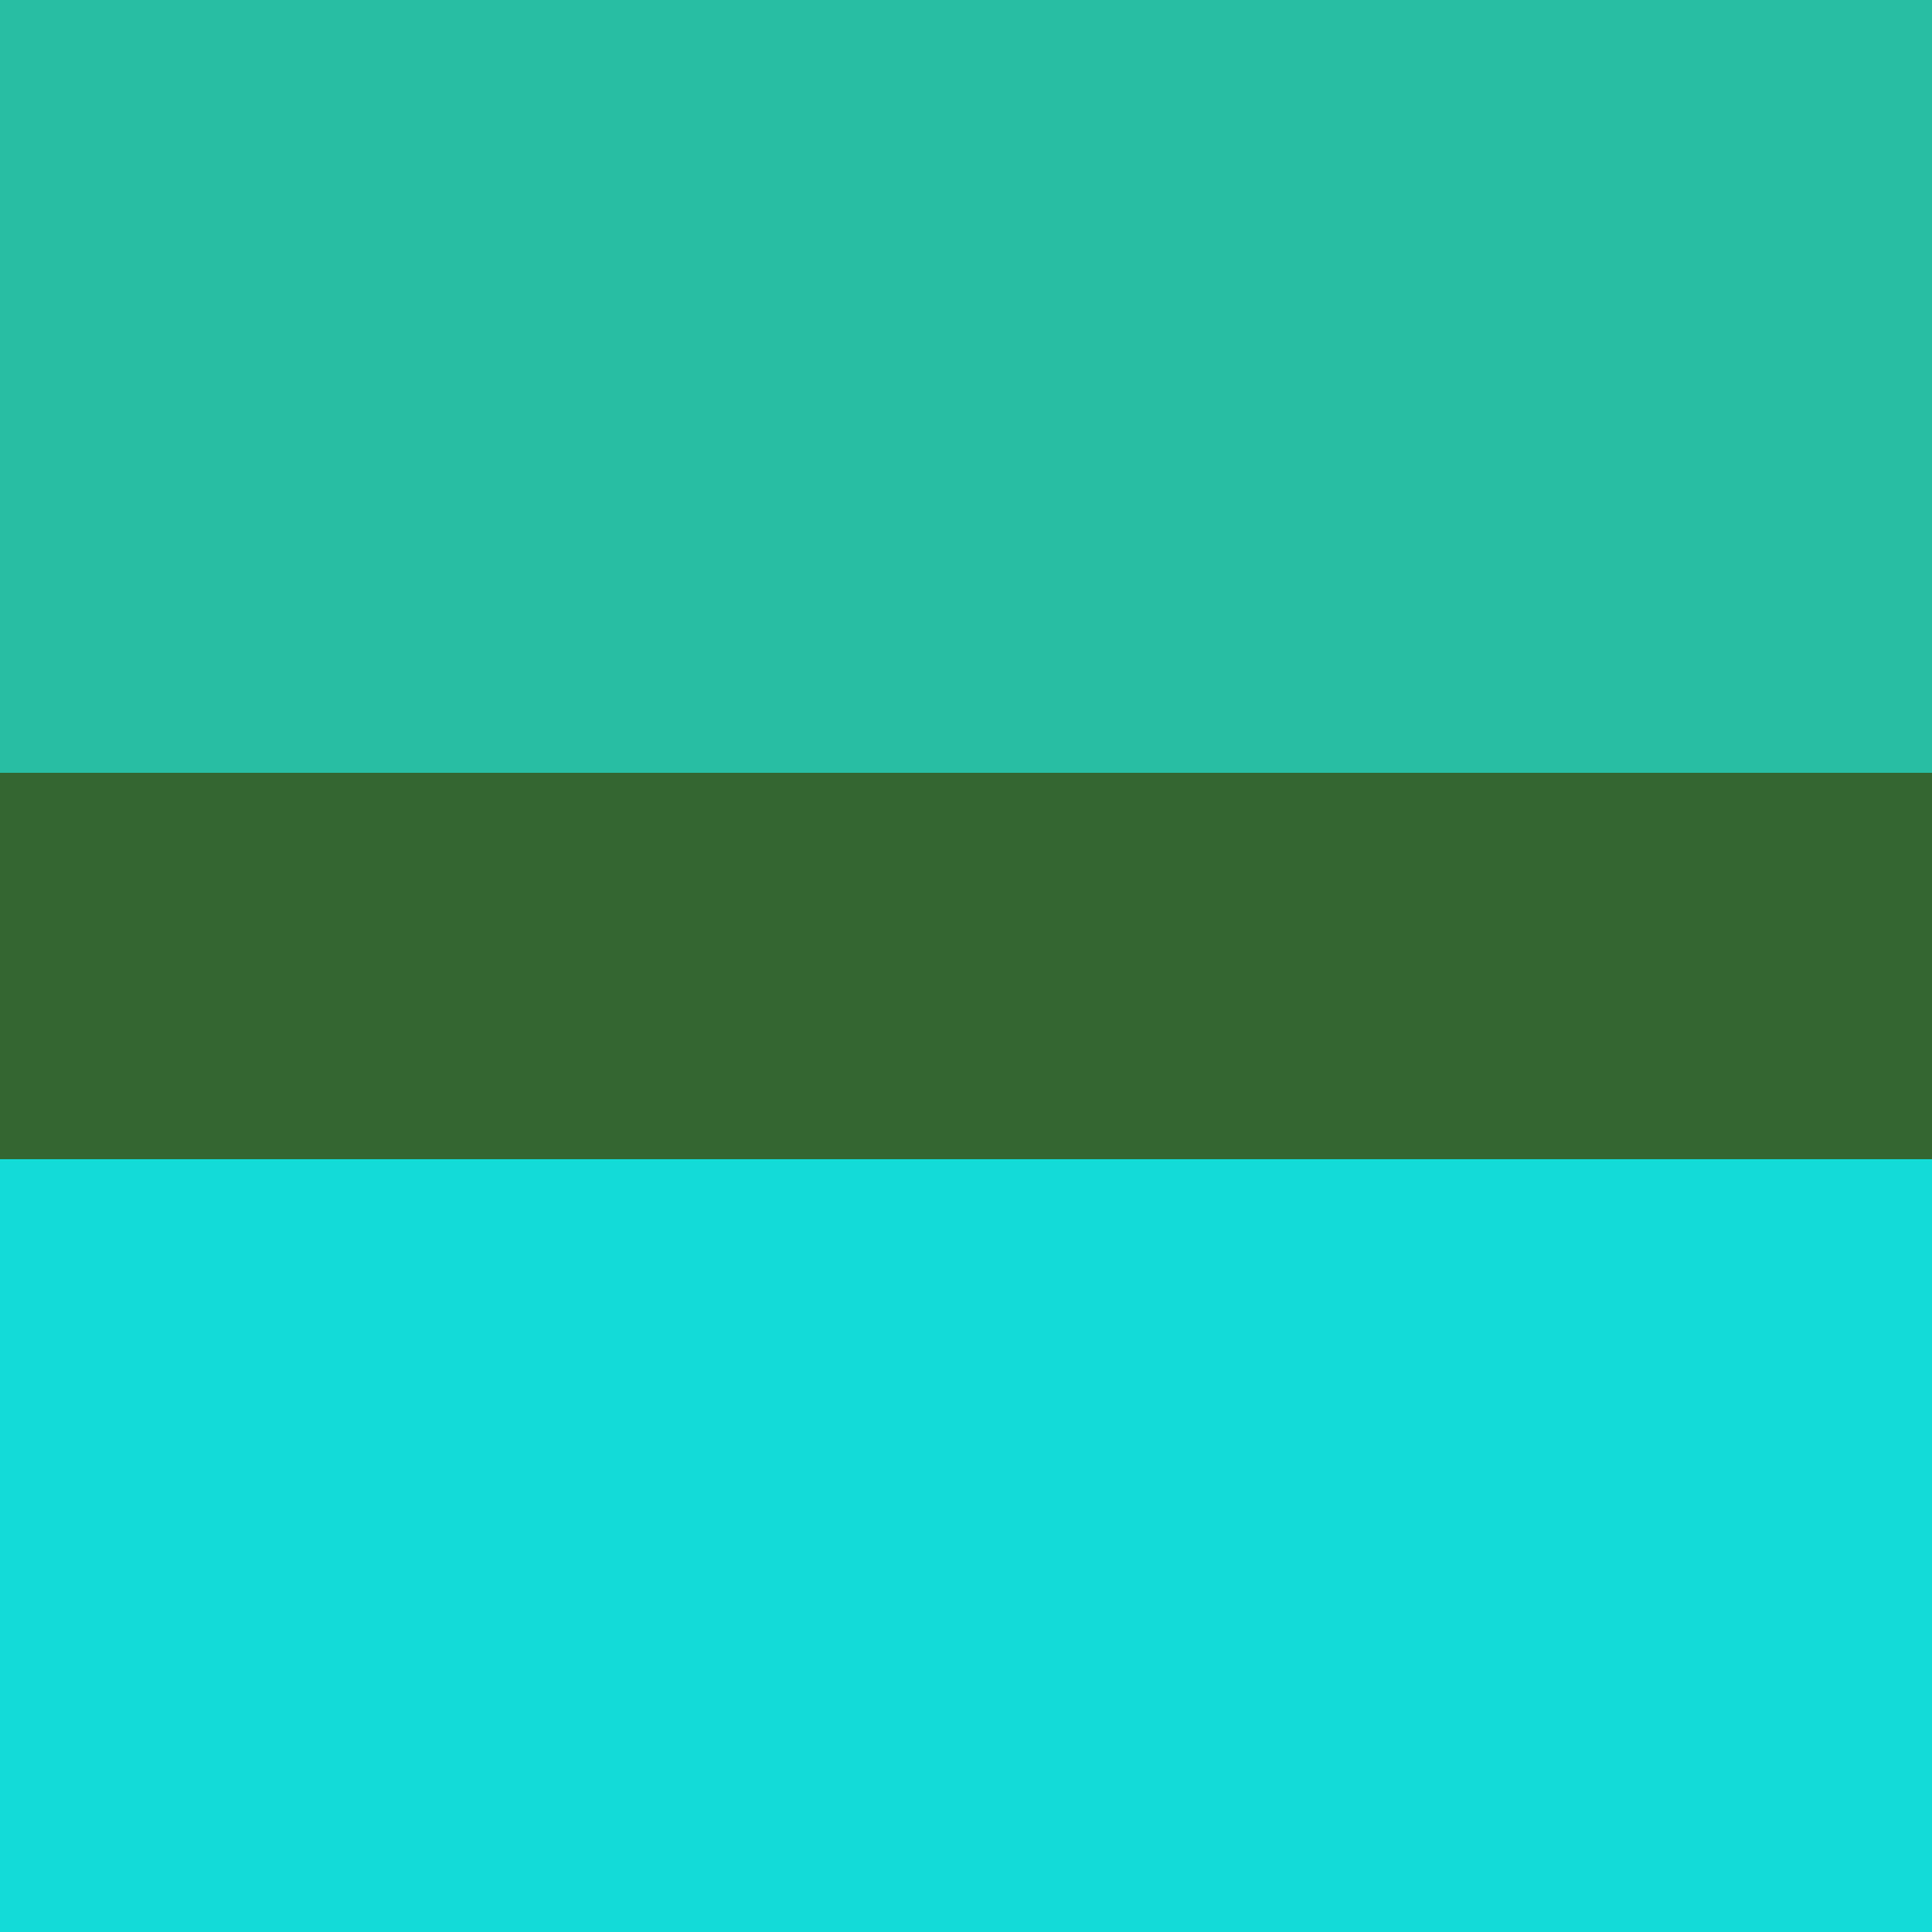 <svg xmlns="http://www.w3.org/2000/svg" preserveAspectRatio="xMinYMin meet" viewBox="0 0 1000 1000"> <rect width="100%" height="100%" fill="black" /> <style>.base { font-family: monospace; font-size: 30px;}</style> <rect x="0" y="0" width="100%" height="400" fill="#28bea3"/> <rect x="0" y="400" width="100%" height="200" fill="#346632"/> <rect x="0" y="600" width="100%" height="400" fill="#13dcd6"/></svg>